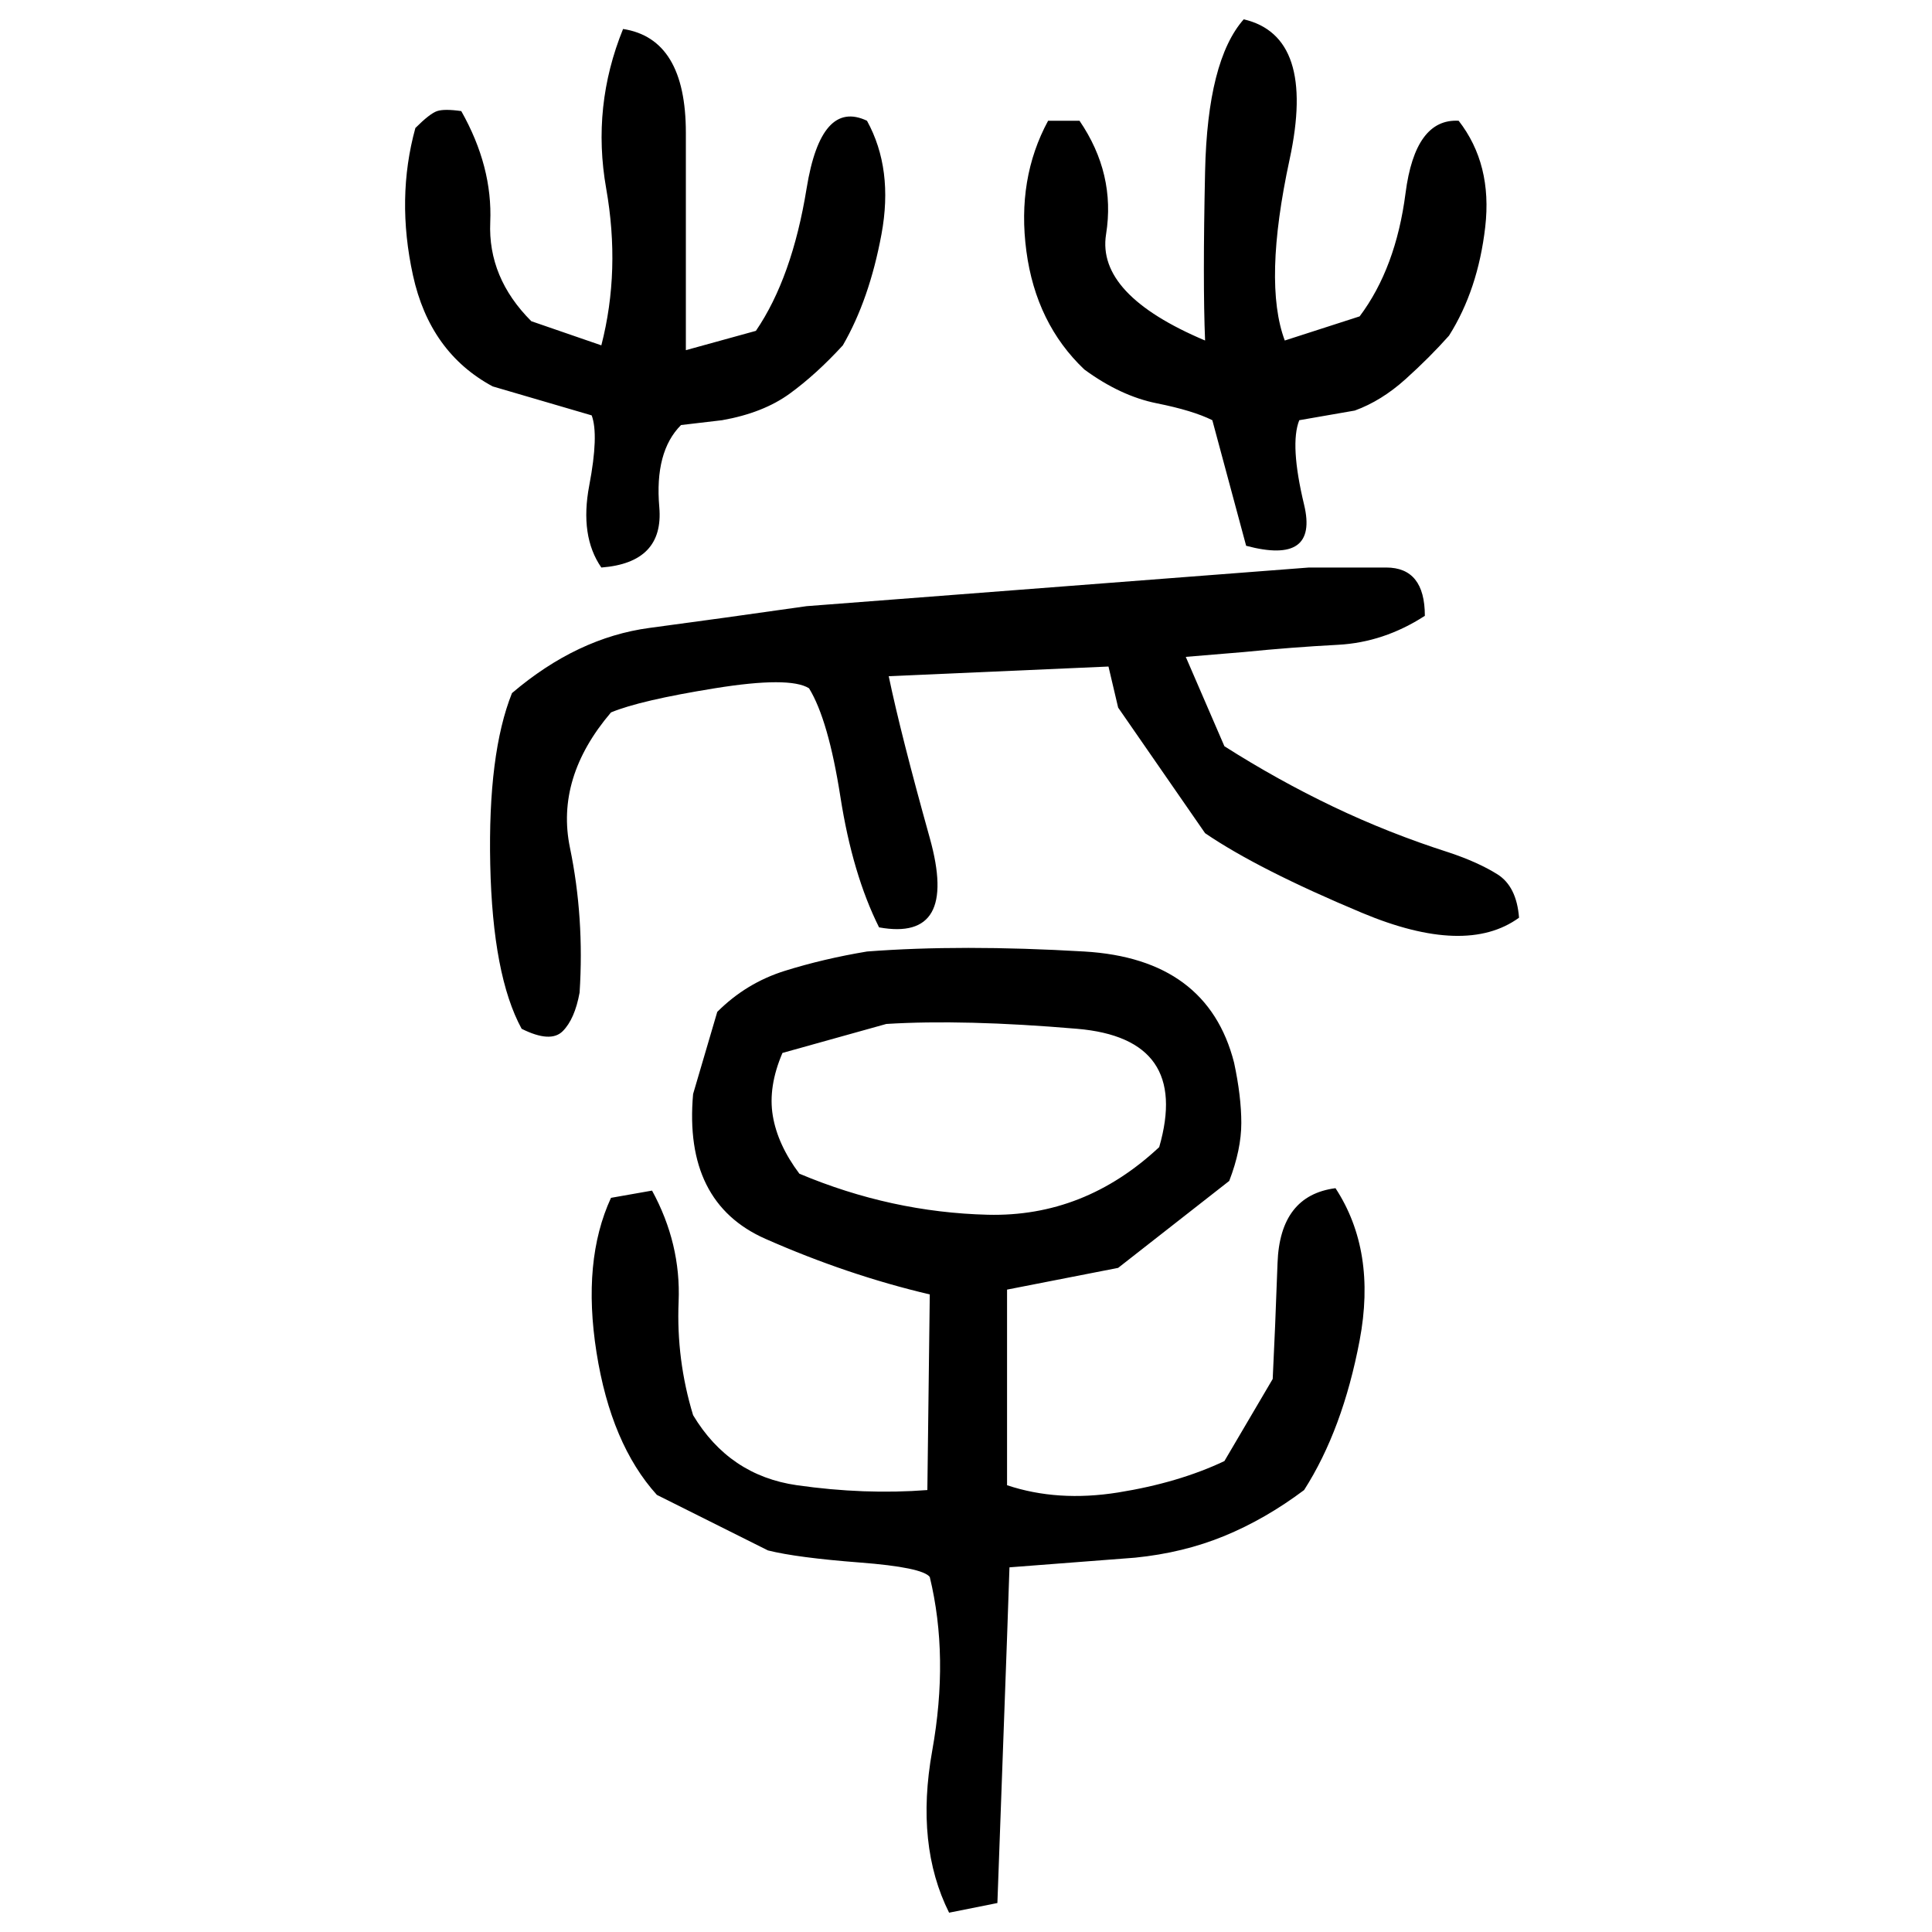 ﻿<?xml version="1.0" encoding="UTF-8" standalone="yes"?>
<svg xmlns="http://www.w3.org/2000/svg" height="100%" version="1.1" width="100%" viewBox="0 0 80 80">
  <g transform="scale(1)">
    <path fill="#000000" d="M51.5 0.8Q54.5 1.5 53.4 6.6T53.2 14.1L56.3 13.1Q57.8 11.1 58.2 8T60.4 5Q61.8 6.8 61.5 9.4T60.0 13.9Q59.2 14.8 58.2 15.7T56.1 17L53.8 17.4Q53.4 18.4 54 20.9T51.6 22.6L50.2 17.4Q49.4 17 47.9 16.7T44.9 15.3Q42.9 13.4 42.5 10.4T43.4 5H44.7Q46.2 7.2 45.8 9.7T49.9 14.1Q49.8 11.7 49.9 7.1T51.5 0.8ZM25.8 1.2Q28.4 1.6 28.4 5.5T28.4 11.6V14.5L31.3 13.7Q32.8 11.5 33.4 7.8T35.9 5Q37.0 7.0 36.5 9.7T34.9 14.3Q33.8 15.5 32.7 16.3T29.9 17.4L28.2 17.6Q27.1 18.7 27.3 21T24.9 23.5Q24.0 22.2 24.4 20.1T24.5 17.2L20.4 16Q17.8 14.6 17.1 11.4T17.2 5.3Q17.8 4.7 18.1 4.6T19.1 4.6Q20.4 6.9 20.3 9.2T22 13.3L24.9 14.3Q25.7 11.2 25.1 7.8T25.8 1.2ZM54.2 23.5Q55.8 23.5 57.4 23.5T59 25.5Q57.3 26.6 55.4 26.7T51.5 27.0L49.1 27.2L50.7 30.9Q52.9 32.3 55.2 33.4T60.0 35.3Q61.2 35.7 62 36.2T62.9 38.0Q60.7 39.6 56.4 37.8T49.9 34.5L46.3 29.3L45.9 27.6L36.8 28Q37.3 30.4 38.5 34.7T36.4 38.4Q35.3 36.2 34.8 33T33.5 28.5Q32.7 28 29.6 28.5T25.3 29.5Q23 32.2 23.6 35.1T24.0 41.1Q23.8 42.2 23.3 42.7T21.6 42.6Q20.4 40.4 20.3 35.8T21.2 28.7Q23.9 26.4 26.9 26.0T33.4 25.1L54.2 23.5ZM35.9 39.4Q39.8 39.1 44.9 39.4T51.1 44Q51.4 45.4 51.4 46.5T50.9 48.9L46.3 52.5L41.7 53.4V61.5Q43.8 62.2 46.3 61.8T50.7 60.5L52.7 57.1Q52.8 55.1 52.9 52.3T55.3 49.2Q57.0 51.8 56.3 55.5T54 61.7Q52.4 62.9 50.7 63.6T47 64.5L41.8 64.9L41.7 67.8L41.3 78.8L39.3 79.2Q37.9 76.4 38.6 72.5T38.5 65.3Q38.2 64.9 35.6 64.7T31.8 64.2L27.2 61.9Q25.3 59.8 24.7 56T25.3 49.6L27 49.3Q28.2 51.5 28.1 53.9T28.7 58.6Q30.2 61.1 33.0 61.5T38.4 61.7L38.5 53.6Q35.1 52.8 31.7 51.3T28.7 45.3L29.7 41.9Q30.9 40.7 32.5 40.2T35.9 39.4ZM32.4 43.6Q31.8 45 32.0 46.2T33.1 48.6Q36.9 50.2 40.9 50.3T48 47.5Q49.3 43.0 44.6 42.6T36.7 42.4L32.4 43.6Z" />
  </g>
</svg>
